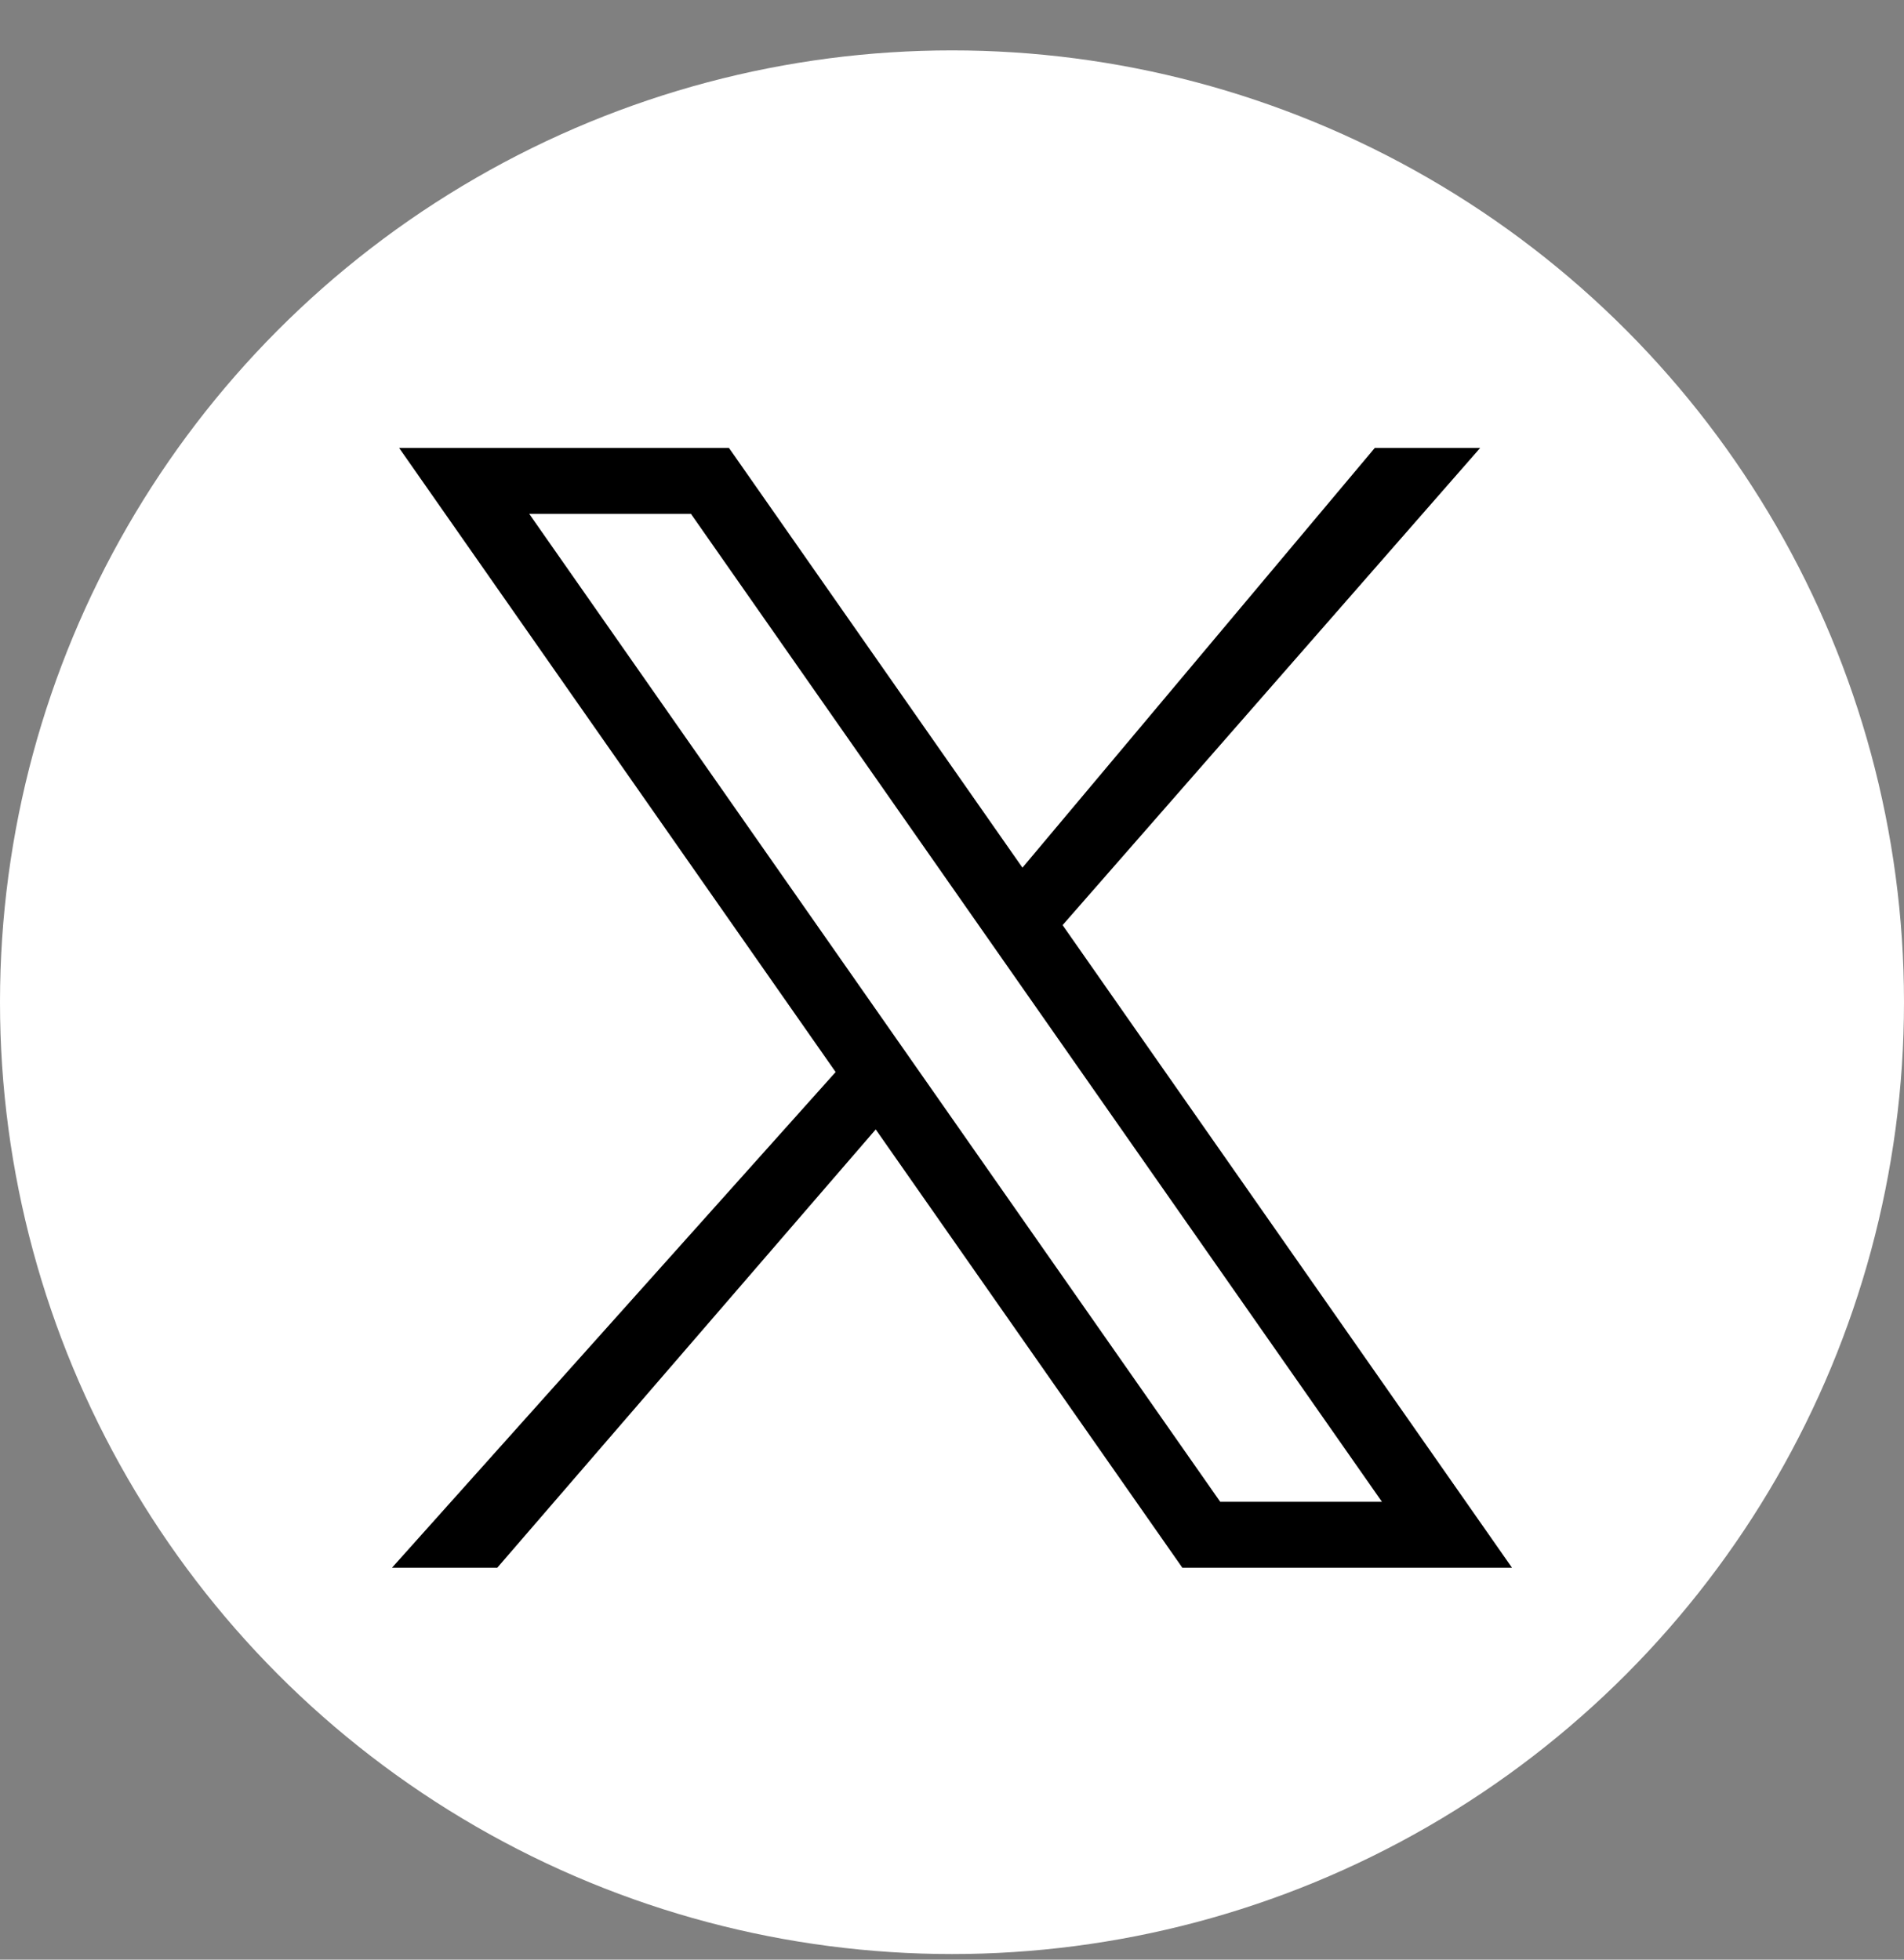<svg width="34" height="35" viewBox="0 0 34 35" fill="none" xmlns="http://www.w3.org/2000/svg">
<rect x="0" y="0" width="34" height="35" fill="#808080" stroke="none"/>
<circle cx="17" cy="17.9" r="17" fill="white"/>
<path d="M7.127 8H13.017L18.258 15.497L24.55 8H26.432L18.975 16.523L27 28H21.113L15.638 20.172L8.88 28H7L14.922 19.147L7.127 8ZM9.45 9.177L21.79 26.823H24.678L12.338 9.177H9.45Z" fill="black"/>
</svg>

